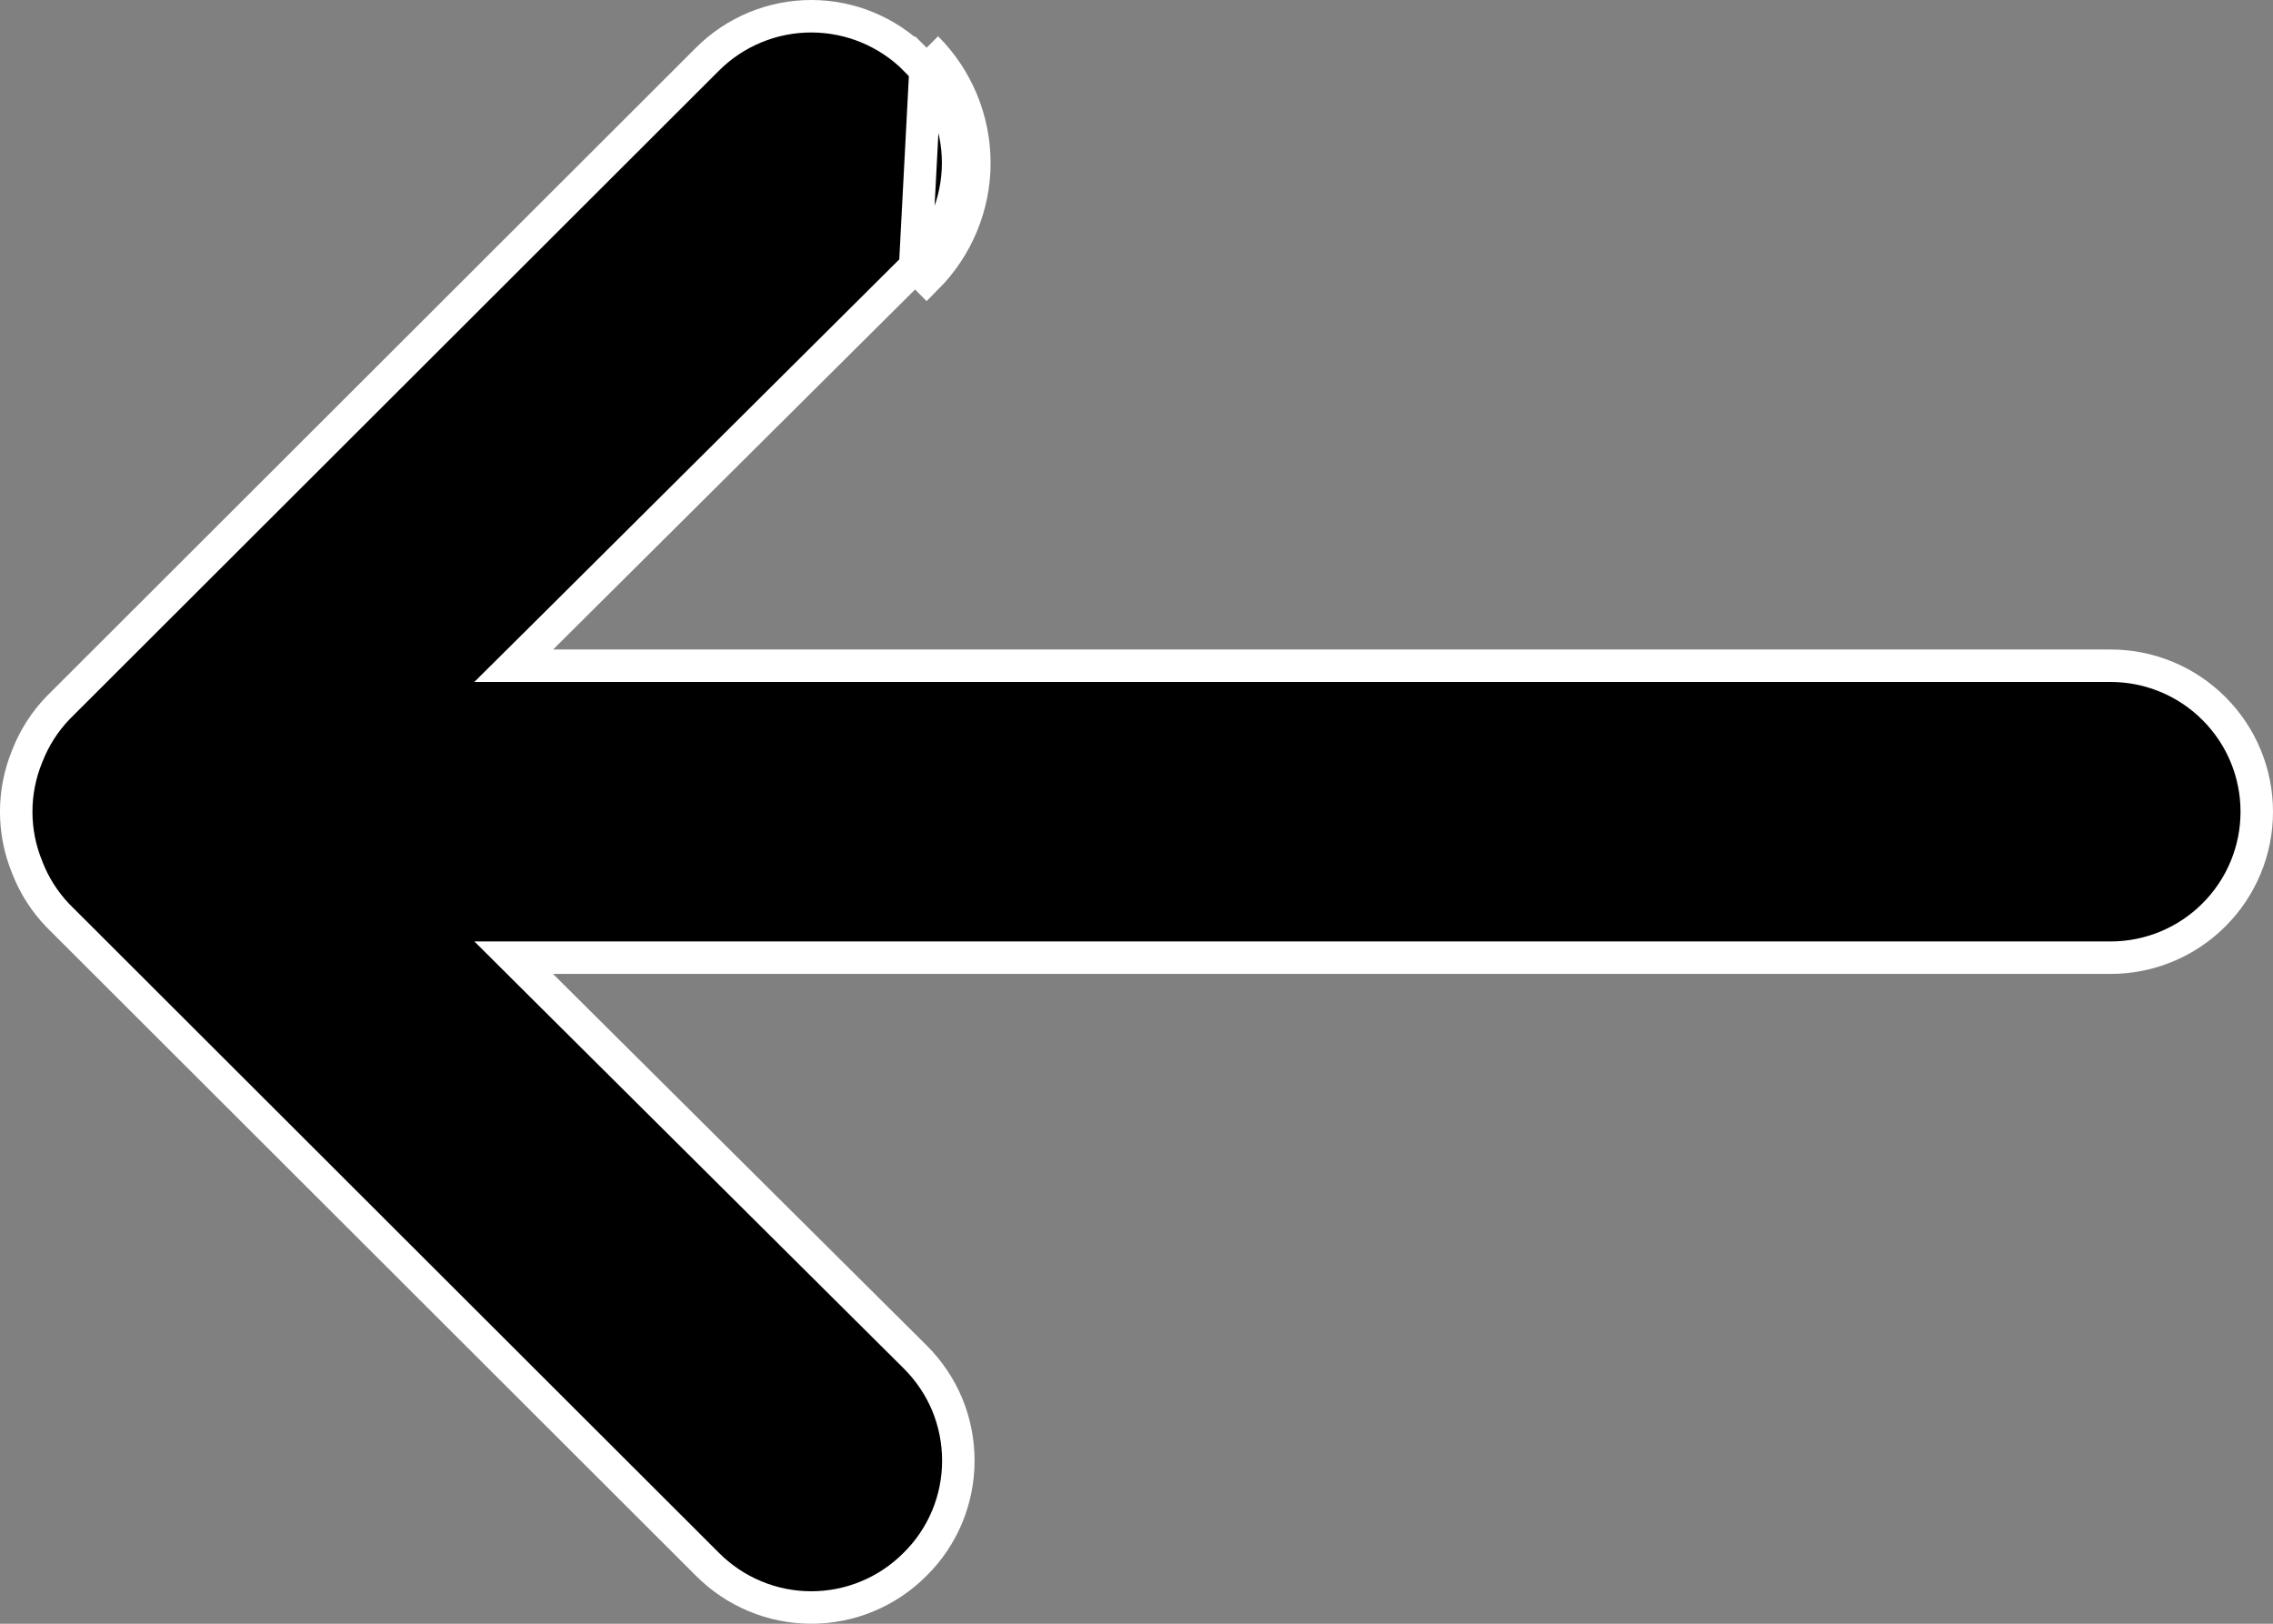 <svg width="21" height="15" viewBox="0 0 21 15" fill="none" xmlns="http://www.w3.org/2000/svg">
<rect x="0" y="0" width="21" height="15" fill="#808080" stroke="none"/>
<path d="M8.455 2.462L8.455 2.462L5.004 5.894L4.746 6.15H5.109H19.5C19.858 6.15 20.201 6.292 20.454 6.545C20.708 6.798 20.85 7.141 20.85 7.499C20.85 7.856 20.708 8.199 20.454 8.452C20.201 8.705 19.858 8.847 19.5 8.847H5.109H4.746L5.004 9.104L8.455 12.535L8.455 12.535C8.582 12.661 8.682 12.81 8.751 12.974C8.819 13.139 8.854 13.315 8.854 13.493C8.854 13.671 8.819 13.847 8.751 14.011C8.682 14.176 8.582 14.325 8.455 14.45L8.454 14.451C8.329 14.577 8.179 14.678 8.015 14.746C7.85 14.815 7.674 14.85 7.495 14.85C7.317 14.85 7.14 14.815 6.976 14.746C6.811 14.678 6.662 14.577 6.536 14.451L6.536 14.451L0.535 8.458C0.412 8.33 0.316 8.179 0.252 8.014L0.252 8.014L0.251 8.011C0.116 7.683 0.116 7.315 0.251 6.986L0.251 6.986L0.252 6.984C0.316 6.819 0.412 6.668 0.535 6.54L6.536 0.547C6.79 0.293 7.135 0.15 7.495 0.15C7.855 0.15 8.2 0.293 8.455 0.547L8.561 0.441M8.455 2.462L8.561 2.569C8.843 2.286 9.002 1.904 9.002 1.505C9.002 1.106 8.843 0.723 8.561 0.441M8.455 2.462C8.709 2.208 8.852 1.864 8.852 1.505C8.852 1.145 8.709 0.801 8.455 0.547L8.561 0.441M8.455 2.462L8.561 0.441" fill="black" stroke="white" stroke-width="0.3"/>
</svg>
